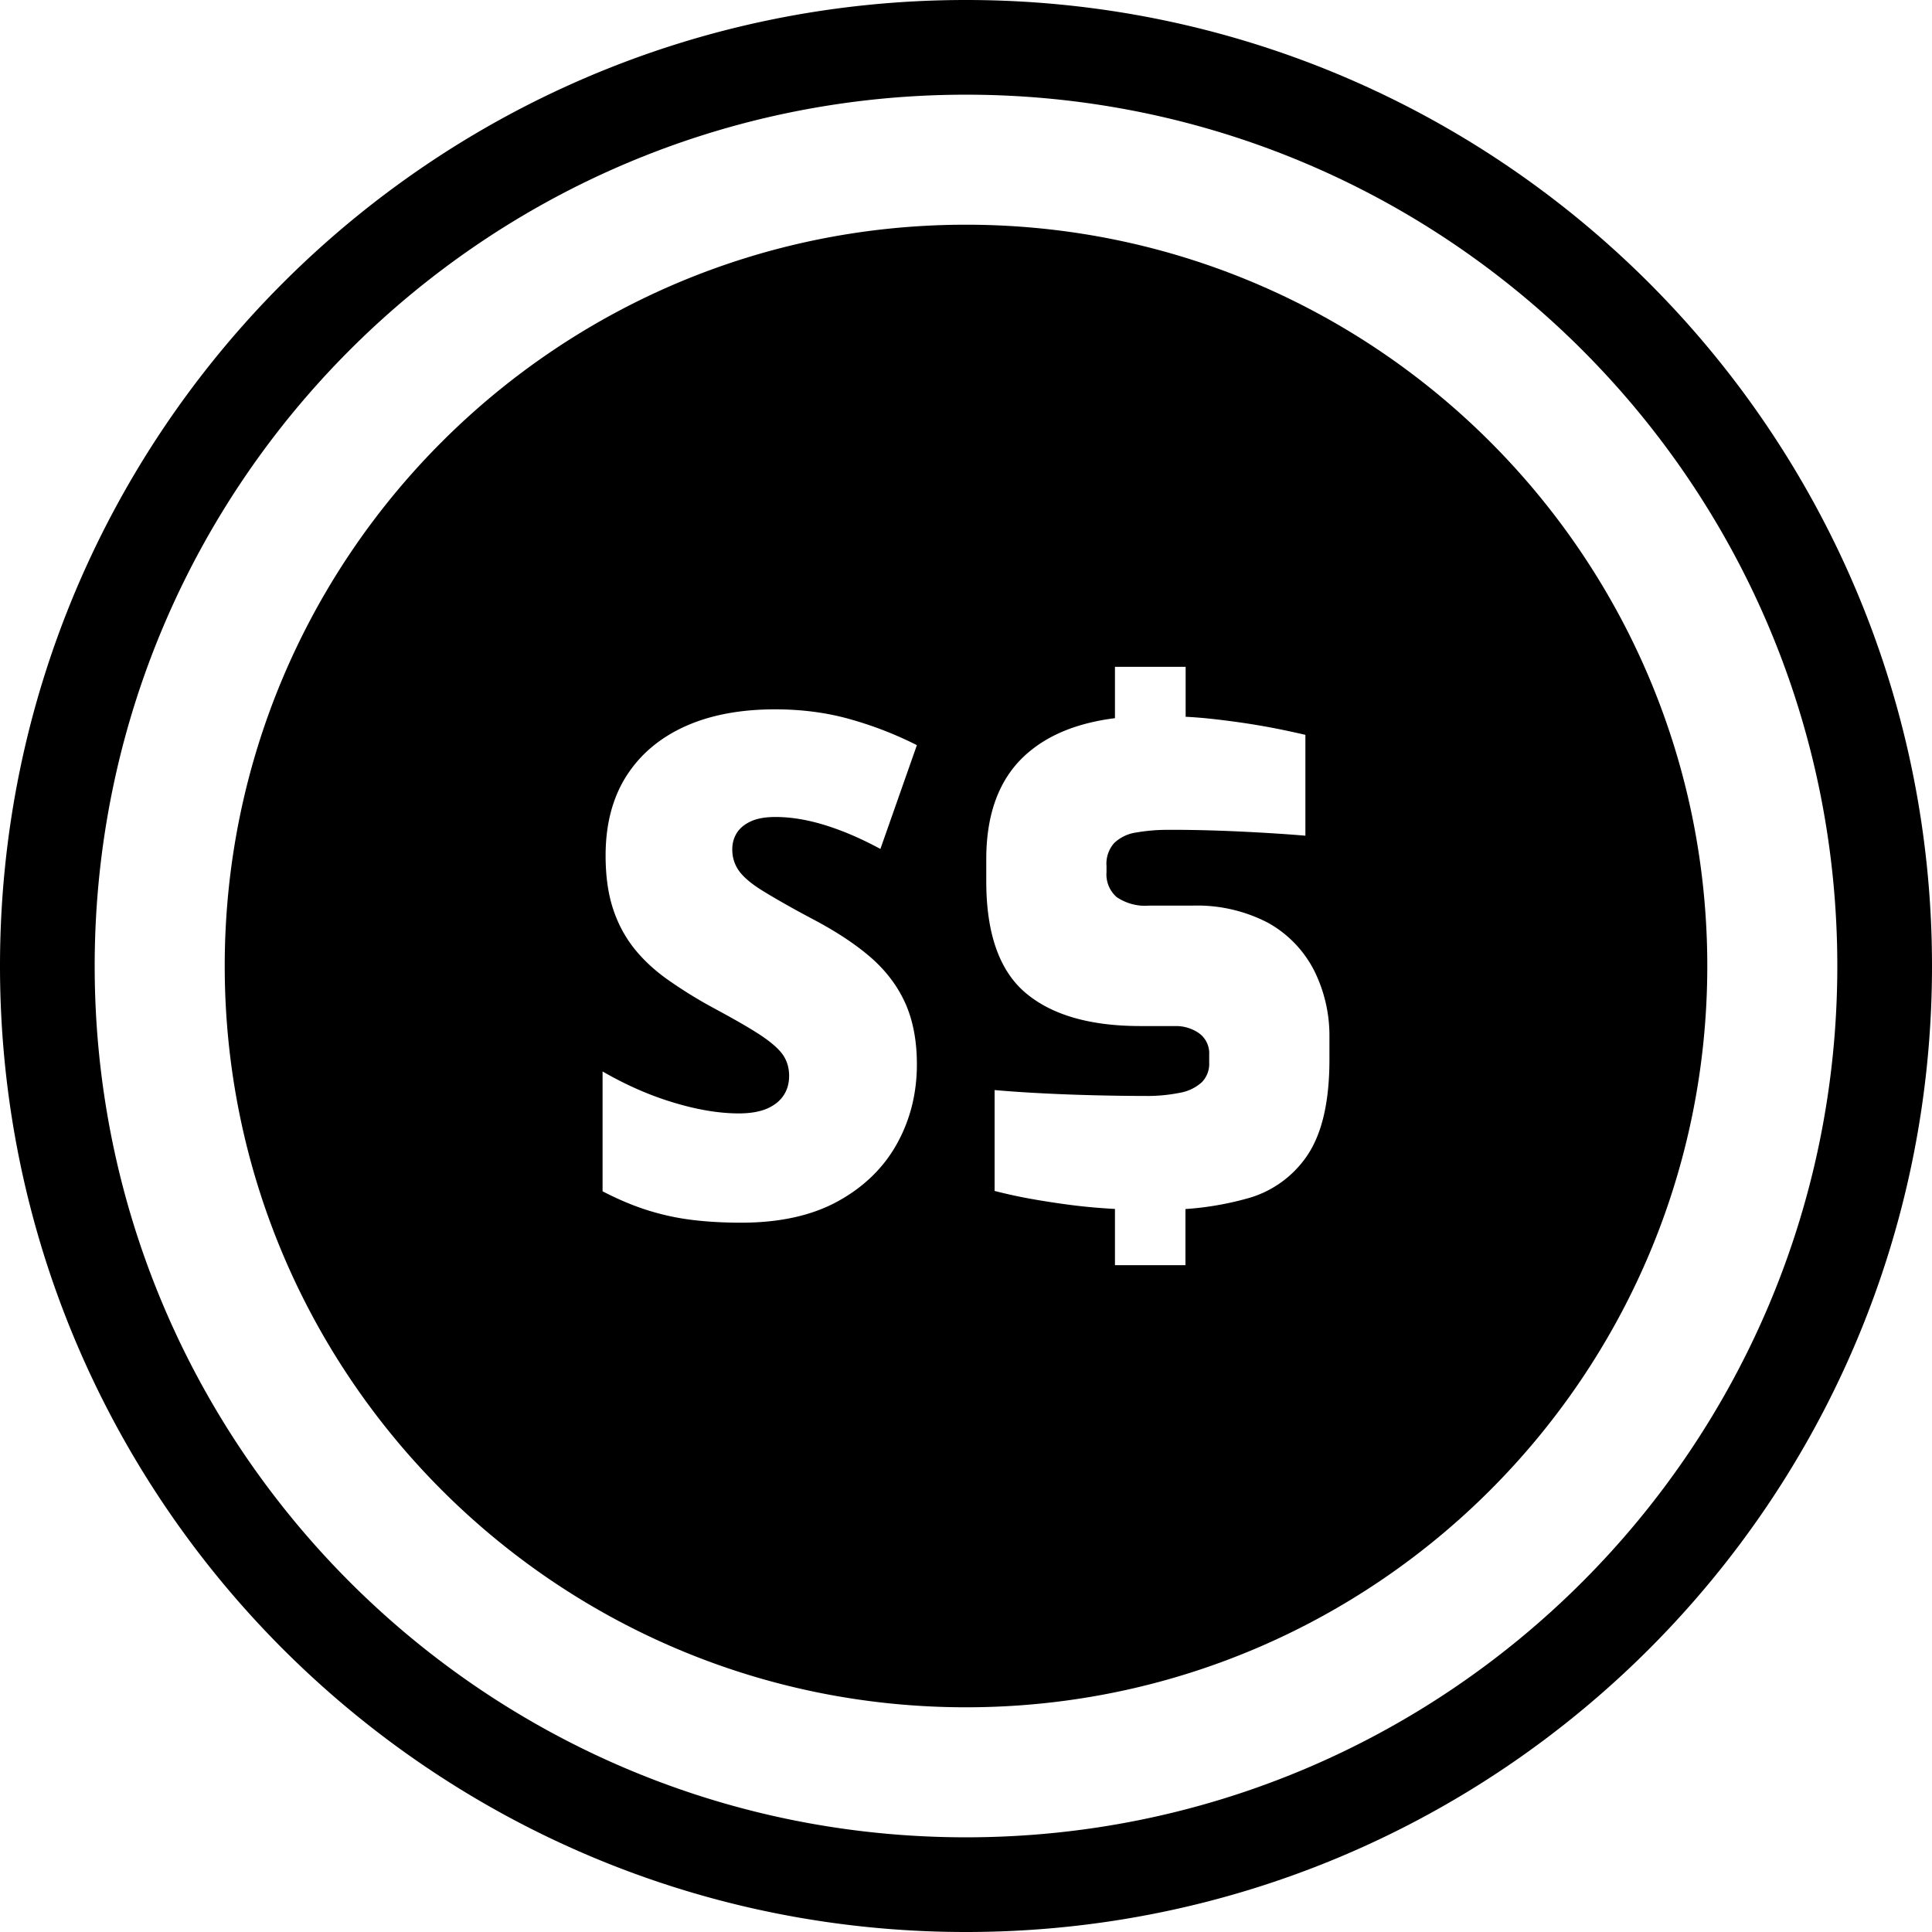 <svg xmlns="http://www.w3.org/2000/svg" width="512.001" height="512.001" shape-rendering="geometricPrecision" text-rendering="geometricPrecision" image-rendering="optimizeQuality" fill-rule="evenodd" clip-rule="evenodd" viewBox="0 0 13546.66 13546.66"><path d="M6773.39 1575.61c2870.59 0 5197.67 2327.2 5197.67 5197.67 0 2870.59-2327.08 5197.79-5197.67 5197.79s-5197.67-2327.2-5197.67-5197.79c0-2870.47 2327.08-5197.67 5197.67-5197.67zm0-1575.61c1870.01 0 3563.7 758.25 4789.36 1983.91 1225.66 1225.67 1983.91 2919.23 1983.91 4789.49 0 1870.01-758.25 3563.7-1983.91 4789.36-1225.66 1225.66-2919.35 1983.91-4789.36 1983.91-1870.26 0-3563.82-758.25-4789.49-1983.91C758.24 10337.1-.01 8643.41-.01 6773.4c0-1870.26 758.25-3563.82 1983.91-4789.49C3209.57 758.25 4903.13 0 6773.39 0zm4319.98 2453.3C9987.89 1347.81 8460.43 663.93 6773.39 663.93c-1687.16 0-3214.62 683.88-4320.1 1789.37C1347.8 3558.78 663.92 5086.24 663.92 6773.4c0 1687.04 683.88 3214.5 1789.37 4319.98 1105.48 1105.48 2632.94 1789.36 4320.1 1789.36 1687.04 0 3214.5-683.88 4319.98-1789.36 1105.48-1105.48 1789.36-2632.94 1789.36-4319.98 0-1687.16-683.88-3214.62-1789.36-4320.1zM6428.99 7462.33c0 202.06-46.18 388.48-139.39 556.68-92.96 167.83-231.24 303.03-413.35 403.38-181.87 100.48-409.17 150.84-679.57 150.84-130.52 0-249.84-7.39-357.33-21.18-107.37-14.04-210.19-37.68-308.7-69.32-98.5-31.65-200.46-75.12-305.61-129.66v-840.26c162.16 93.58 327.41 166.97 496.35 217.7 168.2 50.98 321.87 76.46 458.79 76.46 80.65 0 147.88-11.69 199.1-34.23 51.72-22.53 90.26-54.17 115.5-92.84 25.74-39.15 38.3-84.84 38.3-136.18 0-56.27-14.66-106.27-44.7-149.12-29.8-42.23-84.72-89.51-160.44-139.38-75.98-49.87-184.58-111.81-321.99-185.81-117.1-63.04-221.15-128.67-313.87-193.19-93.21-64.65-173.25-137.3-238.75-217.7-65.76-80.53-117.59-174.6-153.18-281.24-35.71-106.26-53.81-232.96-53.81-378.14 0-217.57 48.15-403.01 144.07-555.2 96.29-152.19 233.95-269.17 410.77-349.57 177.31-80.53 388.85-120.67 634.13-120.67 186.54 0 362.38 23.02 525.77 69.32 163.52 45.93 319.41 106.75 467.91 181.74l-255.87 727.84c-135.45-73.39-264.98-128.8-388.85-167.09-123.87-38.3-239.62-57.01-346.5-57.01-70.06 0-127.32 9.85-172.01 30.16-43.72 19.83-77.7 47.66-98.63 80.66-21.67 34.1-32.63 72.52-32.63 116.73 0 57.01 16.5 107.86 48.14 151.45 31.65 43.83 88.66 92.23 170.29 141.85 81.76 50.11 198.49 117.34 349.7 197.26 155.64 82.37 287.88 168.32 395.26 260.05 107 91.37 190.23 198.37 246.26 319.53 55.9 121.29 84.84 266.58 84.84 436.14zM7817.8 8476.82l-41.37-2.47c-96.29-5.91-190.98-15.14-284.56-27.46-93.46-12.56-182.85-26.35-268.18-41.74-85.83-15.51-169.07-33.86-249.72-54.67v-707.27c104.05 9.23 216.72 16.87 337.39 22.9 120.67 6.28 243.43 10.71 367.3 13.79 123.87 2.83 239 4.56 346 4.56 7.27-.25 15.02.24 22.17.24 77.32 0 154.65-8 230.38-23.15 56.27-10.22 108.48-35.95 150.96-74.49 32.38-34.23 50.61-79.67 50.61-127.07 0-3.45 0-6.78-.25-9.98v-53.81c.25-3.69.25-7.38.25-11.08 0-55.65-26.6-107.74-71.42-140.37-47.16-32.75-103.31-50.36-160.69-50.36h-249.84c-354.99 0-624.15-78.07-807.5-234.07-183.1-156.26-274.46-417.67-273.85-784.61v-151.33c0-336.39 100.73-587.95 302.66-754.8 149.98-124.73 349.82-202.55 599.66-233.95v-360.16h495.61v350.31c62.3 3.2 124.61 8.25 181.25 14.53 124.86 13.67 246.26 30.66 357.58 50.24 111.55 19.45 212.4 41.62 300.81 61.93v707.15c-140.5-11.94-298.84-21.79-474.8-30.04-176.2-7.88-336.03-11.7-479.85-11.08h-13.79c-72.15 0-144.19 6.15-215.23 18.34-58.37 7.52-112.67 33.13-155.89 73.14a217.418 217.418 0 00-55.66 145.3c0 5.05.13 10.22.74 15.15v46.17c-.37 4.93-.74 9.85-.74 14.78 0 61.19 26.48 119.19 72.65 159.33 58.37 39.16 127.57 60.46 198 60.46 9.11 0 18.22-.62 27.09-1.23h302.66c12.31-.13 25.24-.5 37.55-.5 173.13 0 343.79 41.87 497.09 121.91 137.42 76.71 249.22 192.7 321.01 332.82 70.67 141.36 107.74 297.86 107.74 455.96v170.17c0 290.47-50.49 512.36-151.46 665.53-100.59 152.56-254.39 263.01-431.33 309.31-139.26 38.3-282.59 62.8-426.78 72.28v393.78H7817.8v-394.39z"/></svg>